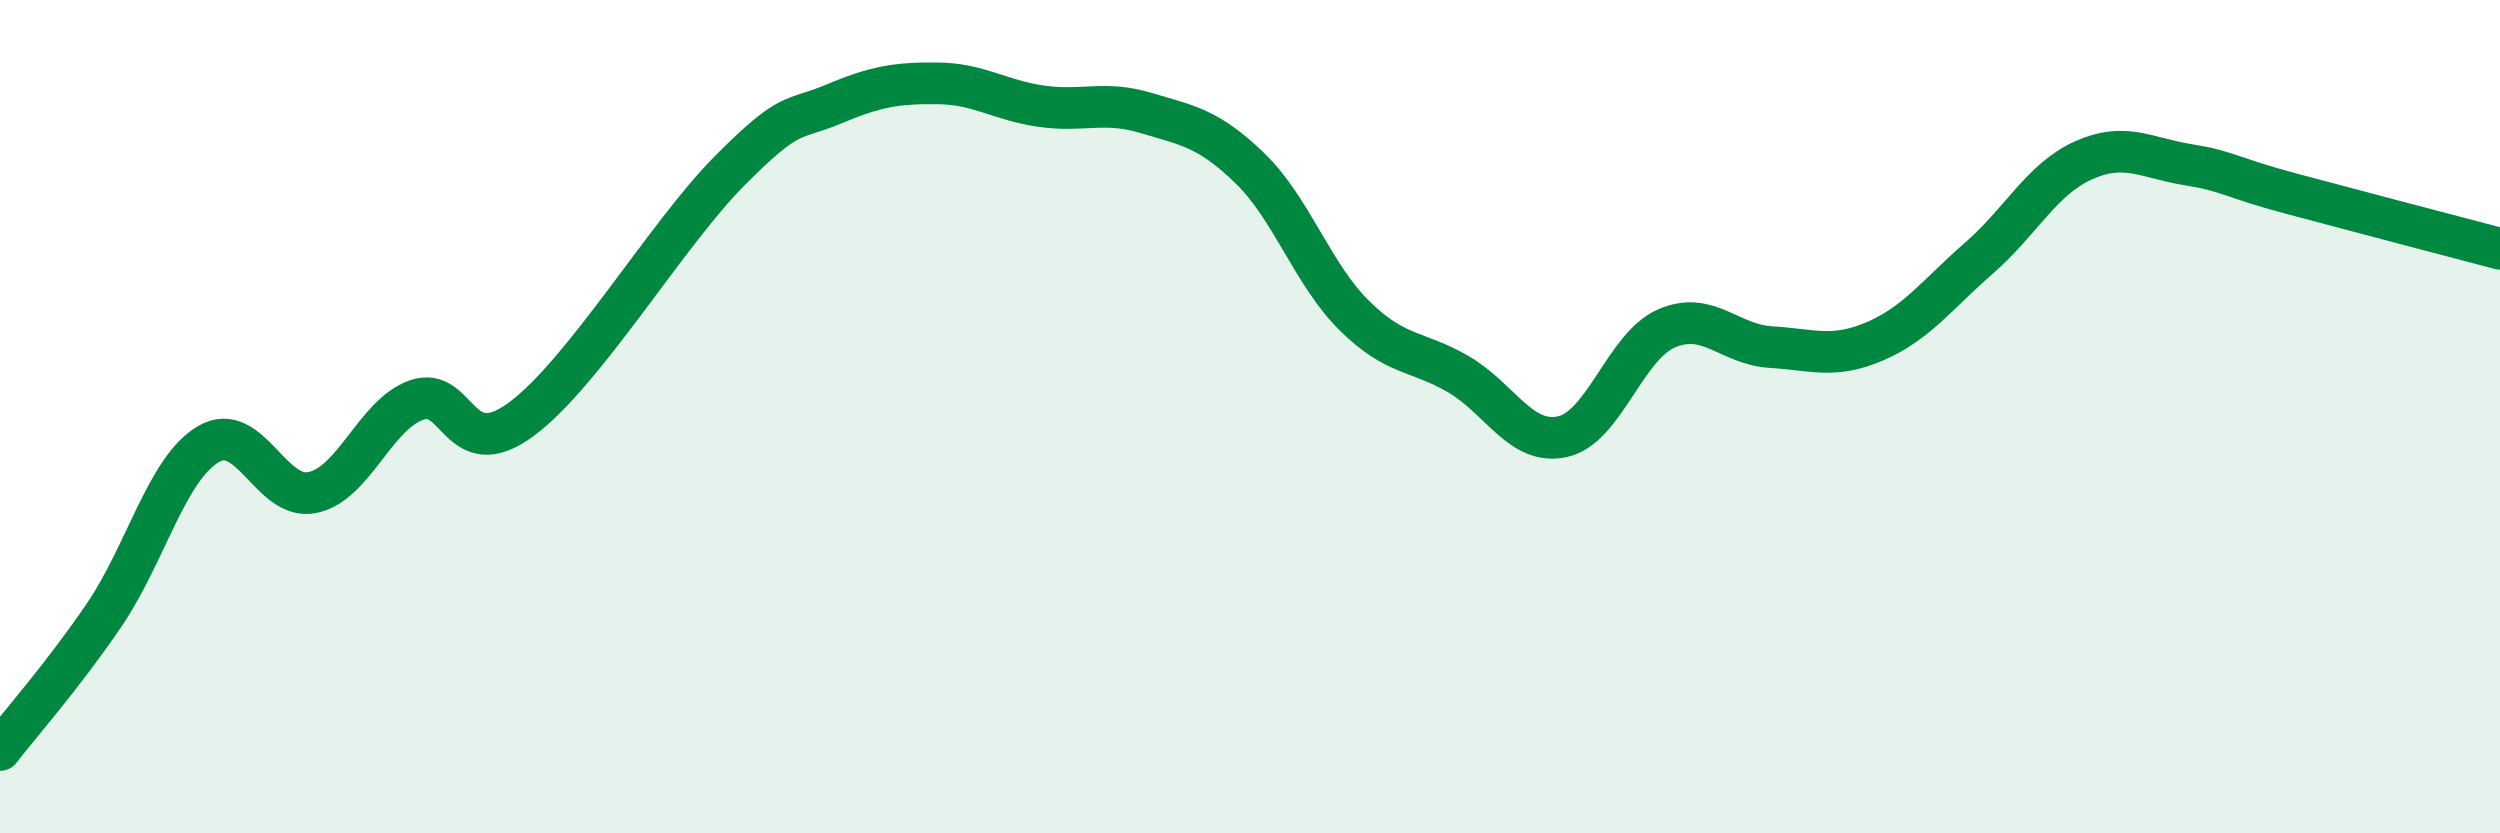 
    <svg width="60" height="20" viewBox="0 0 60 20" xmlns="http://www.w3.org/2000/svg">
      <path
        d="M 0,18 C 0.5,17.35 1.5,16.23 2.5,14.76 C 3.5,13.29 4,11.25 5,10.66 C 6,10.07 6.5,12.03 7.5,11.82 C 8.5,11.61 9,9.95 10,9.6 C 11,9.25 11,11.17 12.5,10.07 C 14,8.97 16,5.62 17.5,4.11 C 19,2.6 19,2.92 20,2.5 C 21,2.08 21.5,1.99 22.5,2 C 23.5,2.01 24,2.41 25,2.55 C 26,2.69 26.5,2.41 27.5,2.71 C 28.5,3.01 29,3.07 30,4.04 C 31,5.01 31.5,6.58 32.5,7.57 C 33.5,8.56 34,8.4 35,8.98 C 36,9.56 36.5,10.7 37.5,10.48 C 38.5,10.26 39,8.31 40,7.88 C 41,7.45 41.5,8.27 42.5,8.33 C 43.5,8.39 44,8.62 45,8.19 C 46,7.76 46.5,7.06 47.5,6.19 C 48.5,5.32 49,4.3 50,3.85 C 51,3.4 51.5,3.79 52.5,3.95 C 53.5,4.11 53.5,4.25 55,4.65 C 56.5,5.05 59,5.71 60,5.97L60 20L0 20Z"
        fill="#008740"
        opacity="0.1"
        stroke-linecap="round"
        stroke-linejoin="round"
      />
      <path
        d="M 0,18 C 0.5,17.35 1.5,16.23 2.5,14.76 C 3.5,13.29 4,11.25 5,10.66 C 6,10.07 6.5,12.03 7.5,11.82 C 8.5,11.61 9,9.95 10,9.6 C 11,9.25 11,11.17 12.5,10.07 C 14,8.97 16,5.62 17.5,4.11 C 19,2.6 19,2.92 20,2.5 C 21,2.08 21.5,1.99 22.5,2 C 23.5,2.01 24,2.41 25,2.55 C 26,2.69 26.5,2.41 27.5,2.71 C 28.5,3.01 29,3.07 30,4.04 C 31,5.01 31.5,6.58 32.5,7.57 C 33.5,8.56 34,8.4 35,8.98 C 36,9.56 36.5,10.7 37.5,10.48 C 38.5,10.26 39,8.31 40,7.88 C 41,7.45 41.5,8.27 42.5,8.33 C 43.5,8.39 44,8.62 45,8.19 C 46,7.76 46.5,7.06 47.5,6.19 C 48.5,5.32 49,4.3 50,3.85 C 51,3.4 51.5,3.79 52.5,3.95 C 53.5,4.11 53.5,4.25 55,4.65 C 56.5,5.05 59,5.71 60,5.97"
        stroke="#008740"
        stroke-width="1"
        fill="none"
        stroke-linecap="round"
        stroke-linejoin="round"
      />
    </svg>
  